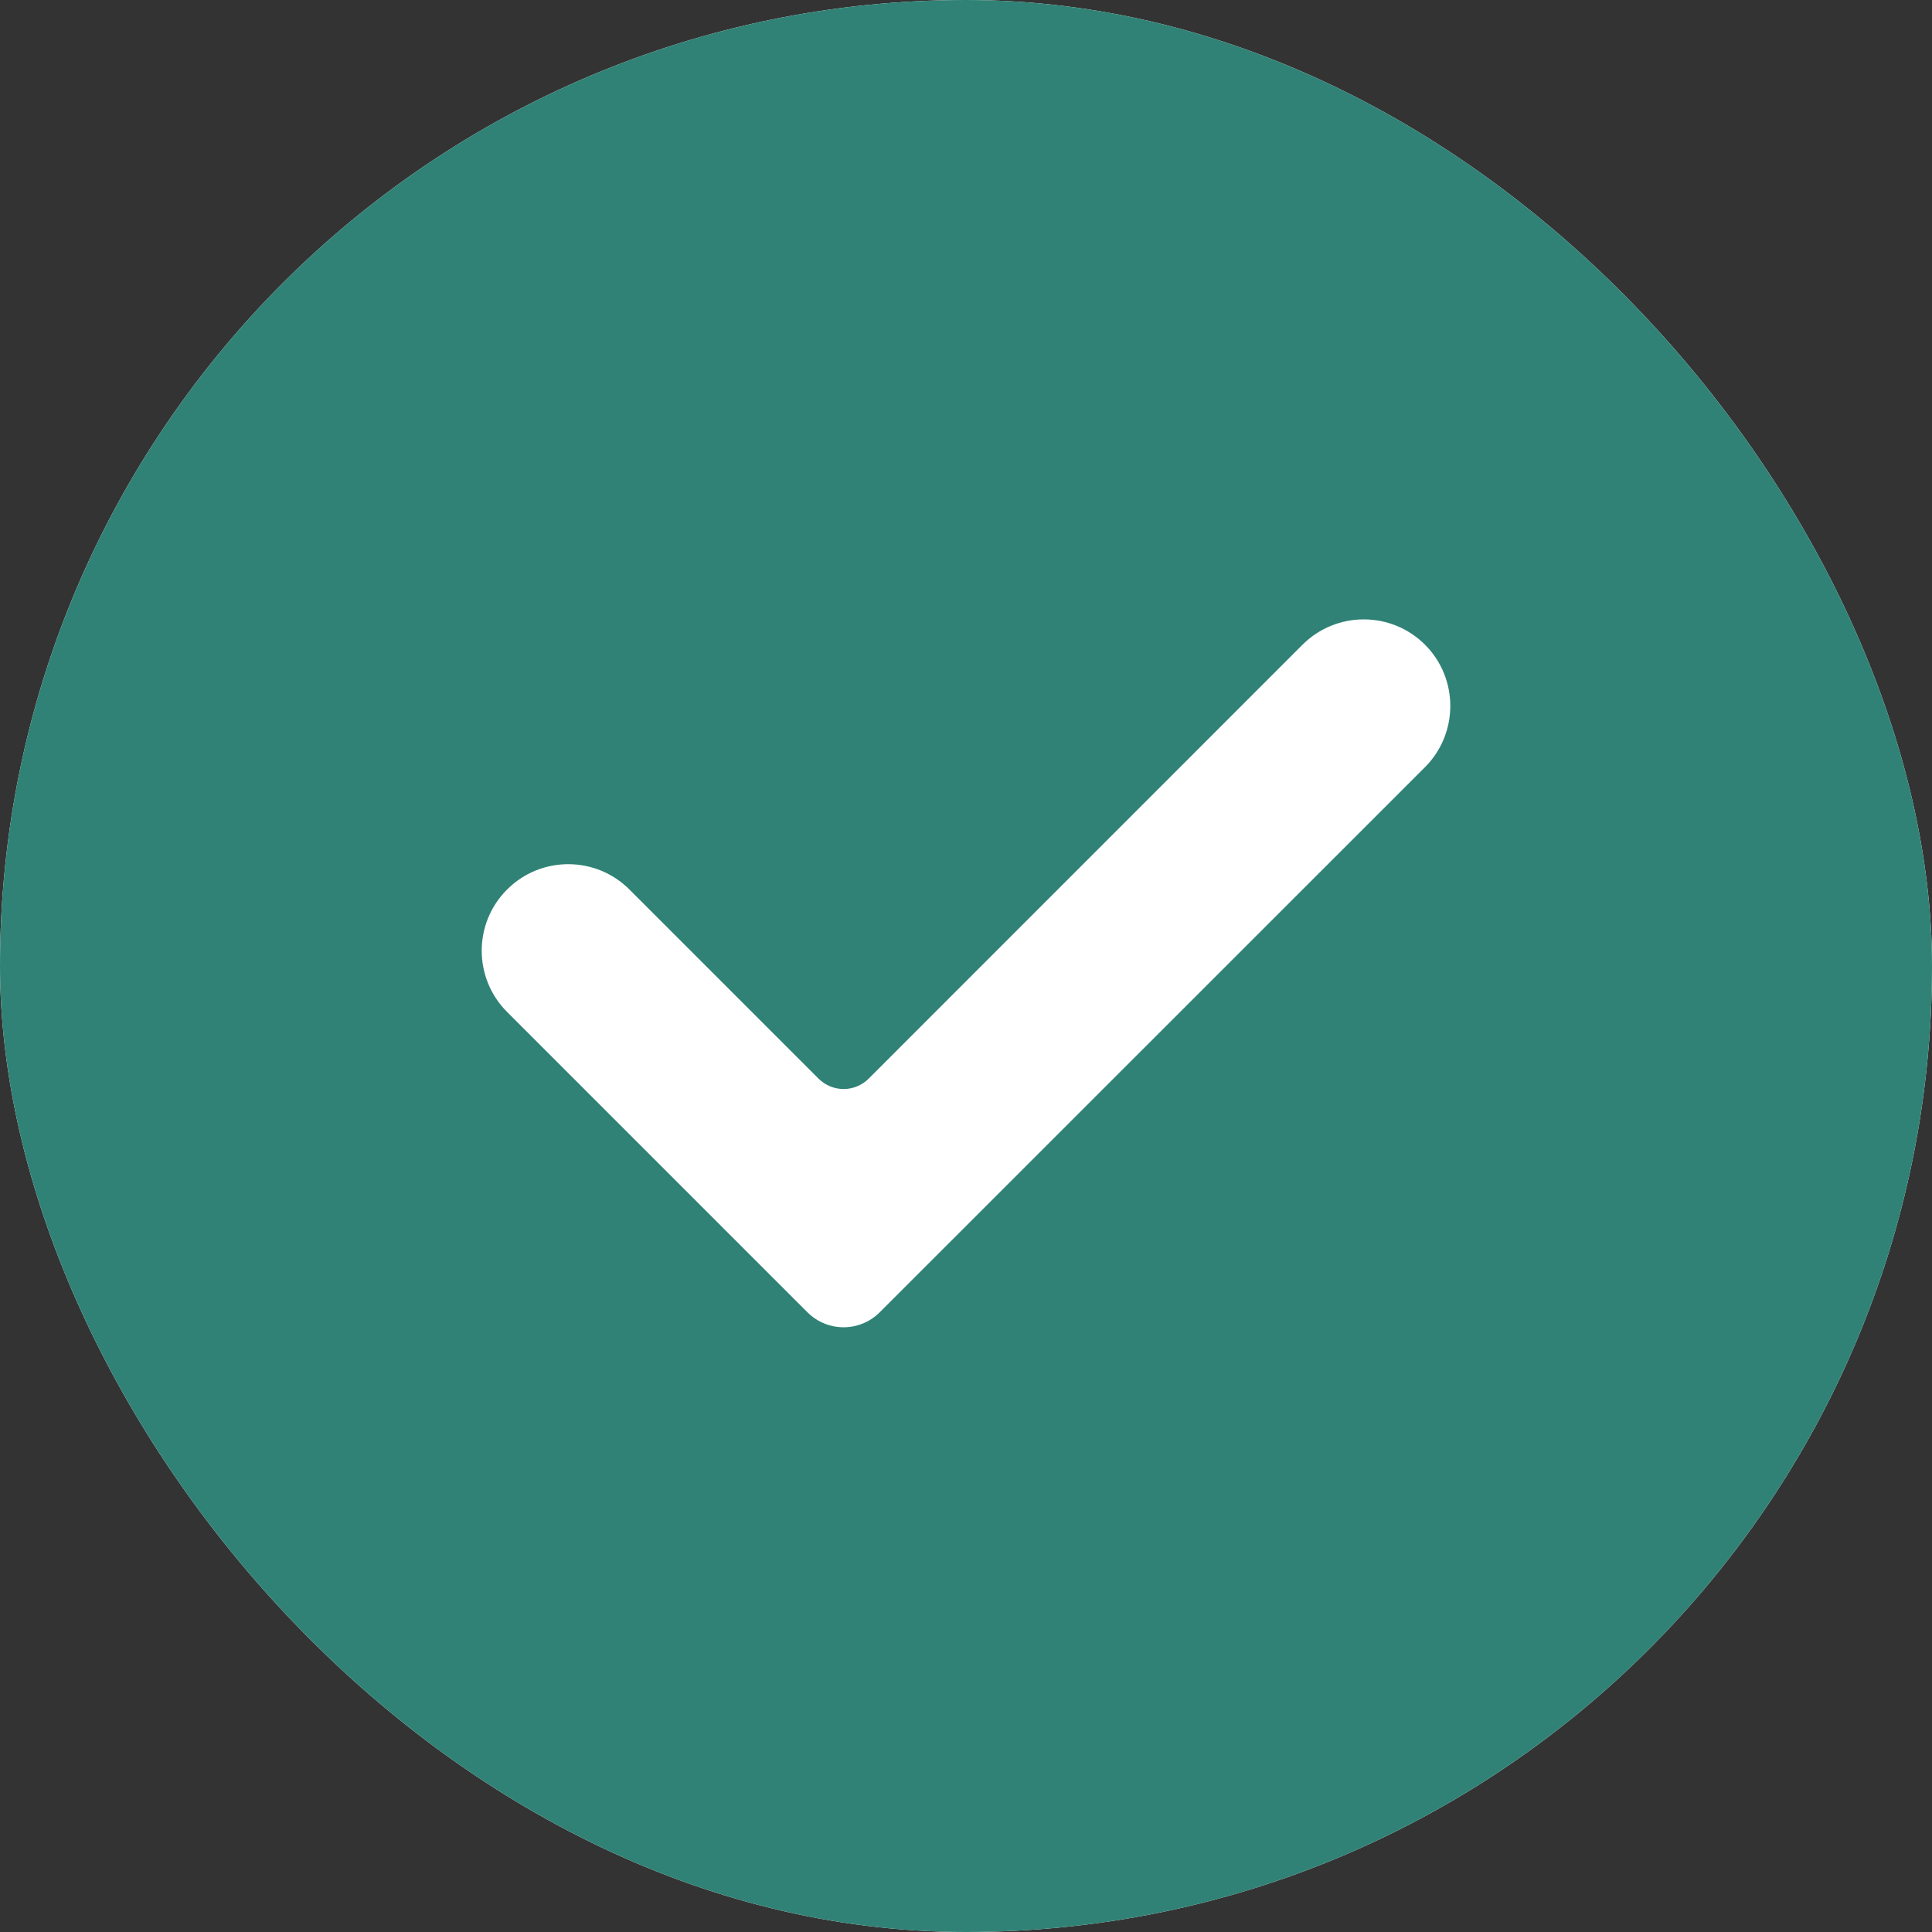 <svg width="26" height="26" viewBox="0 0 26 26" fill="none" xmlns="http://www.w3.org/2000/svg">
<rect x="0" y="0" width="26" height="26" fill="#333333" stroke="none"/>
<g clip-path="url(#clip0_114_1445)">
<rect width="26" height="26" rx="13" fill="white"/>
<g clip-path="url(#clip1_114_1445)">
<rect width="26" height="26" rx="13" fill="#308276"/>
<path d="M11.016 14.516C11.202 14.702 11.504 14.702 11.69 14.516L17.529 8.676C17.984 8.222 18.722 8.222 19.177 8.676C19.631 9.131 19.631 9.869 19.177 10.324L11.839 17.66C11.571 17.929 11.135 17.929 10.866 17.66L6.824 13.618C6.369 13.163 6.369 12.425 6.824 11.971C7.278 11.516 8.016 11.516 8.471 11.971L11.016 14.516Z" fill="white"/>
</g>
</g>
<defs>
<clipPath id="clip0_114_1445">
<rect width="26" height="26" rx="13" fill="white"/>
</clipPath>
<clipPath id="clip1_114_1445">
<rect width="26" height="26" rx="13" fill="white"/>
</clipPath>
</defs>
</svg>
